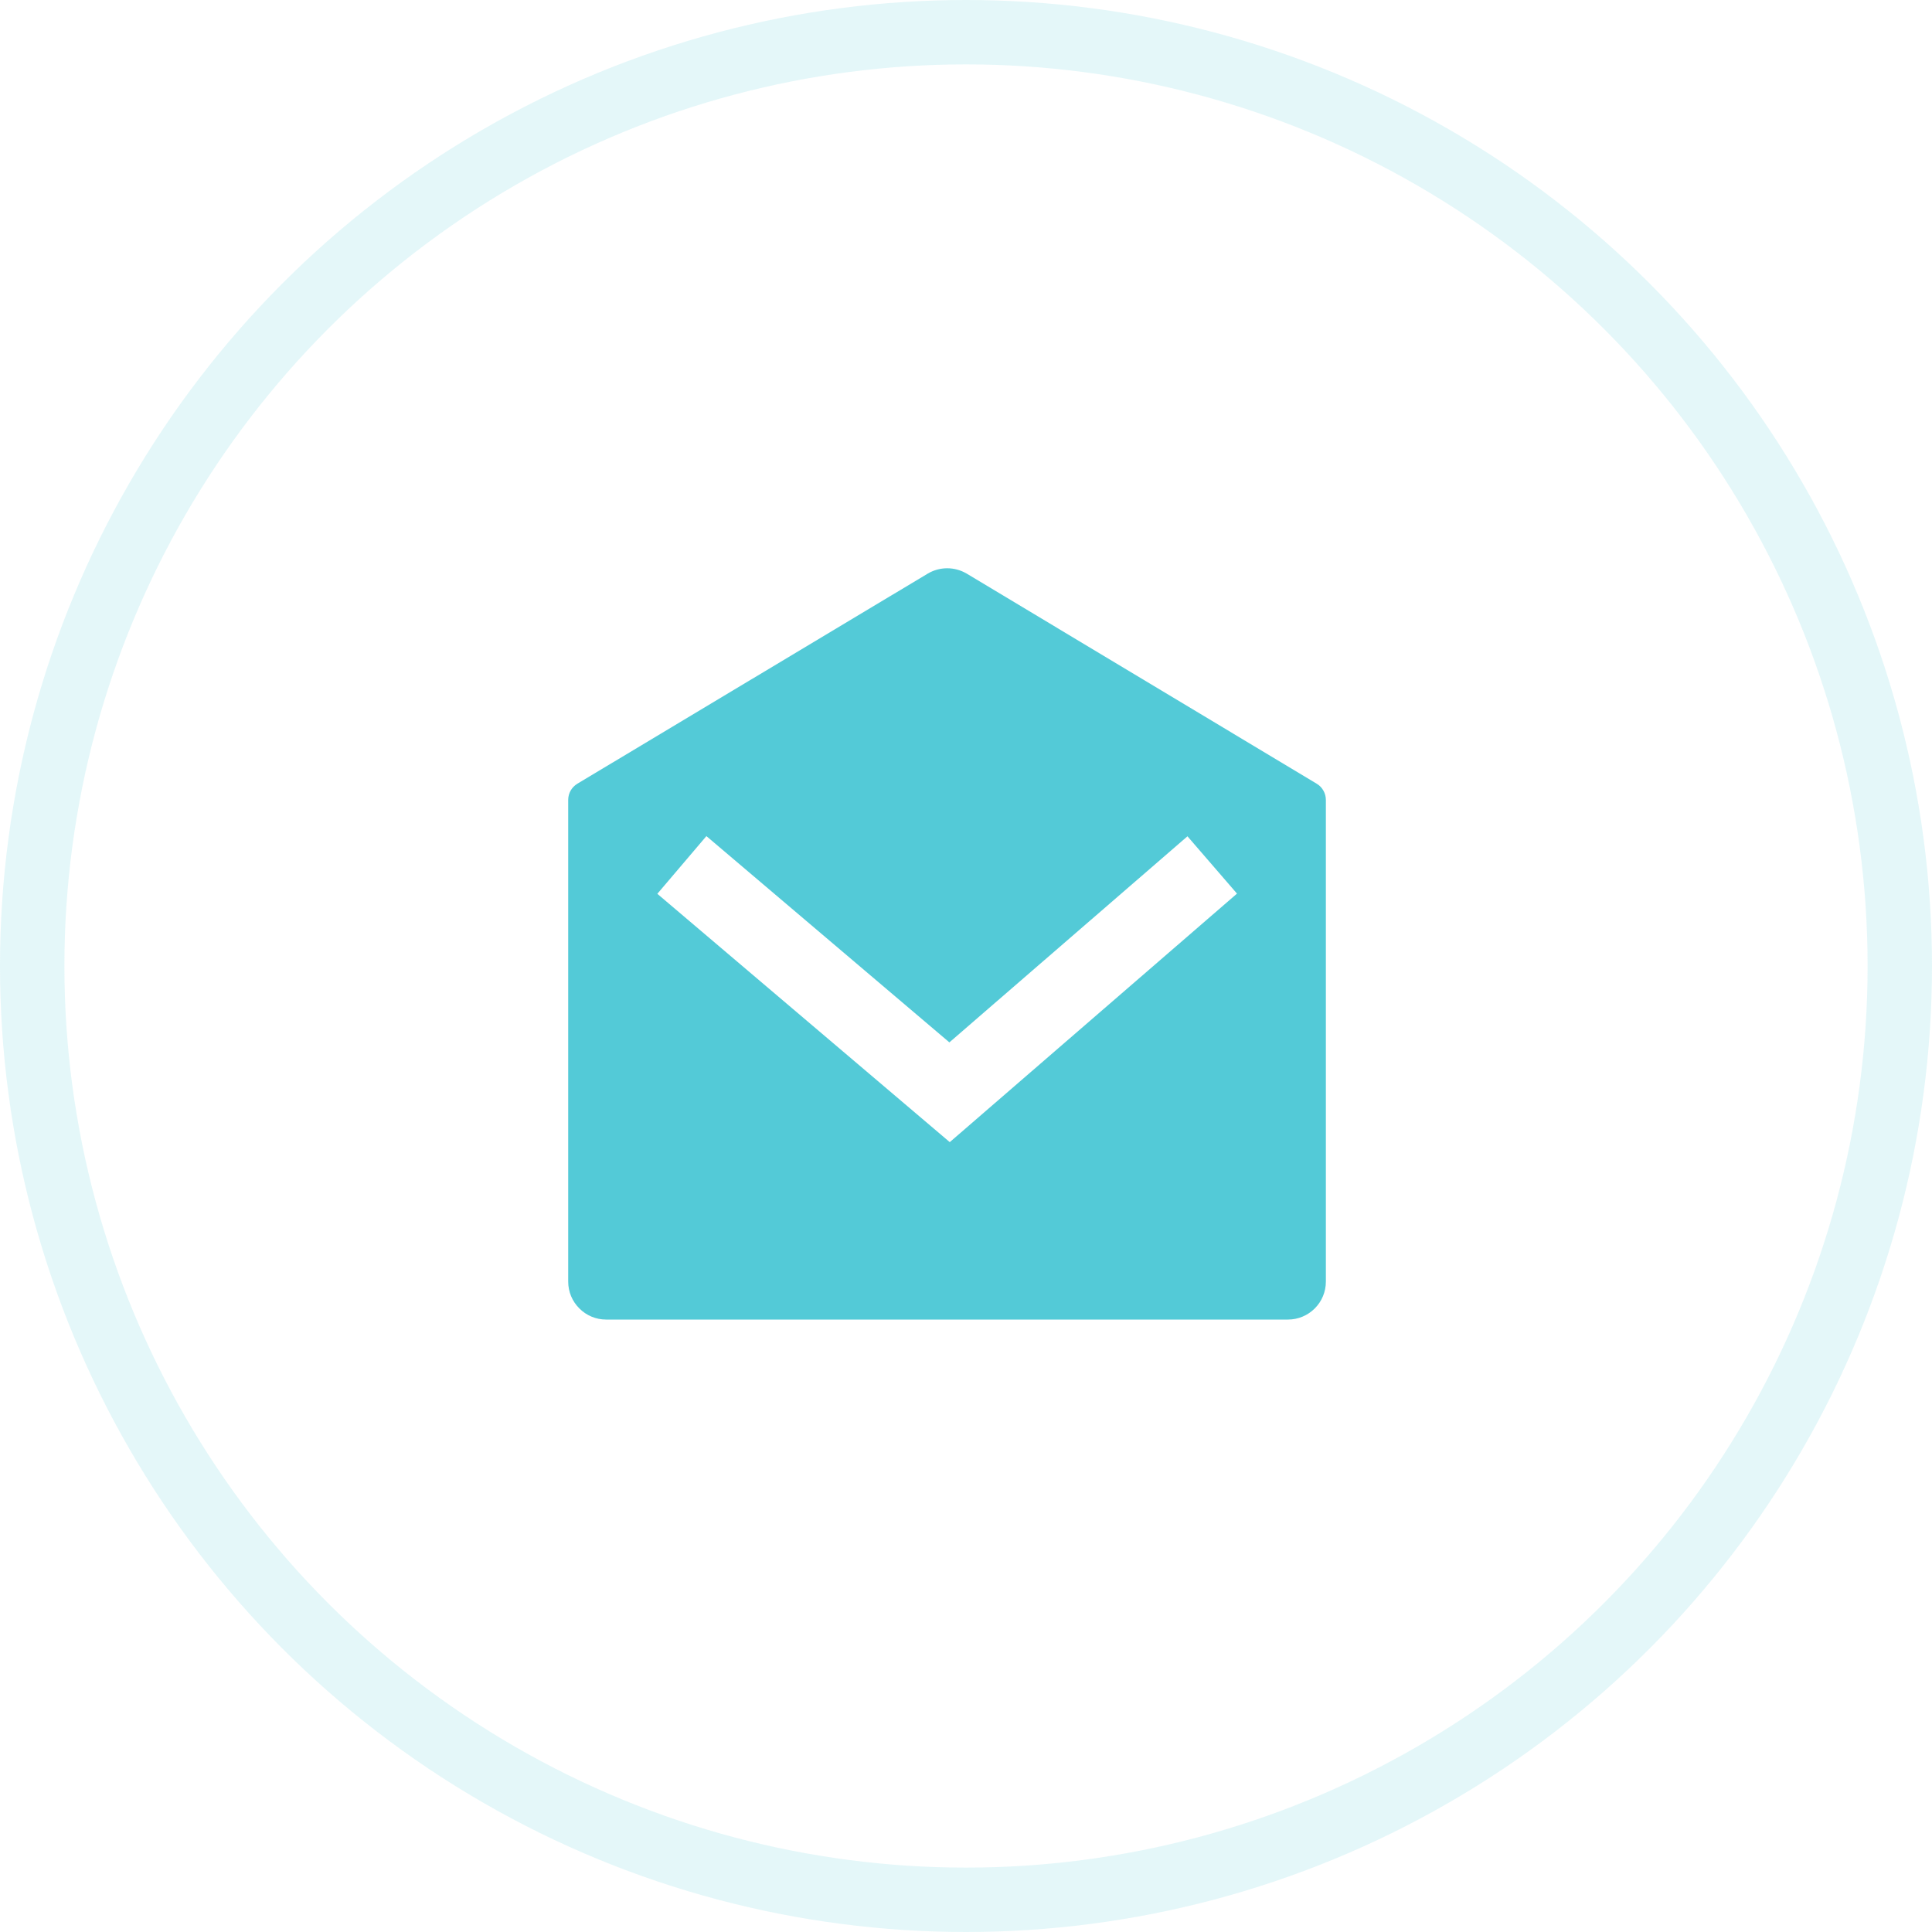 <svg width="30" height="30" viewBox="0 0 30 30" fill="none" xmlns="http://www.w3.org/2000/svg">
<circle opacity="0.16" cx="15" cy="15" r="14.5" stroke="#53CAD7"/>
<path d="M8.966 12.169L14.406 8.907C14.497 8.853 14.602 8.824 14.708 8.824C14.815 8.824 14.919 8.853 15.011 8.907L20.445 12.169C20.489 12.195 20.525 12.232 20.55 12.277C20.575 12.321 20.588 12.371 20.588 12.421V19.901C20.588 20.058 20.526 20.207 20.416 20.317C20.305 20.428 20.156 20.49 20 20.49H9.411C9.255 20.49 9.106 20.428 8.996 20.317C8.885 20.207 8.823 20.058 8.823 19.901V12.421C8.823 12.37 8.836 12.32 8.861 12.276C8.886 12.232 8.923 12.195 8.966 12.169ZM18.439 12.986L14.742 16.186L10.969 12.983L10.207 13.879L14.748 17.735L19.208 13.876L18.439 12.986Z" fill="#53CAD7"/>
</svg>
